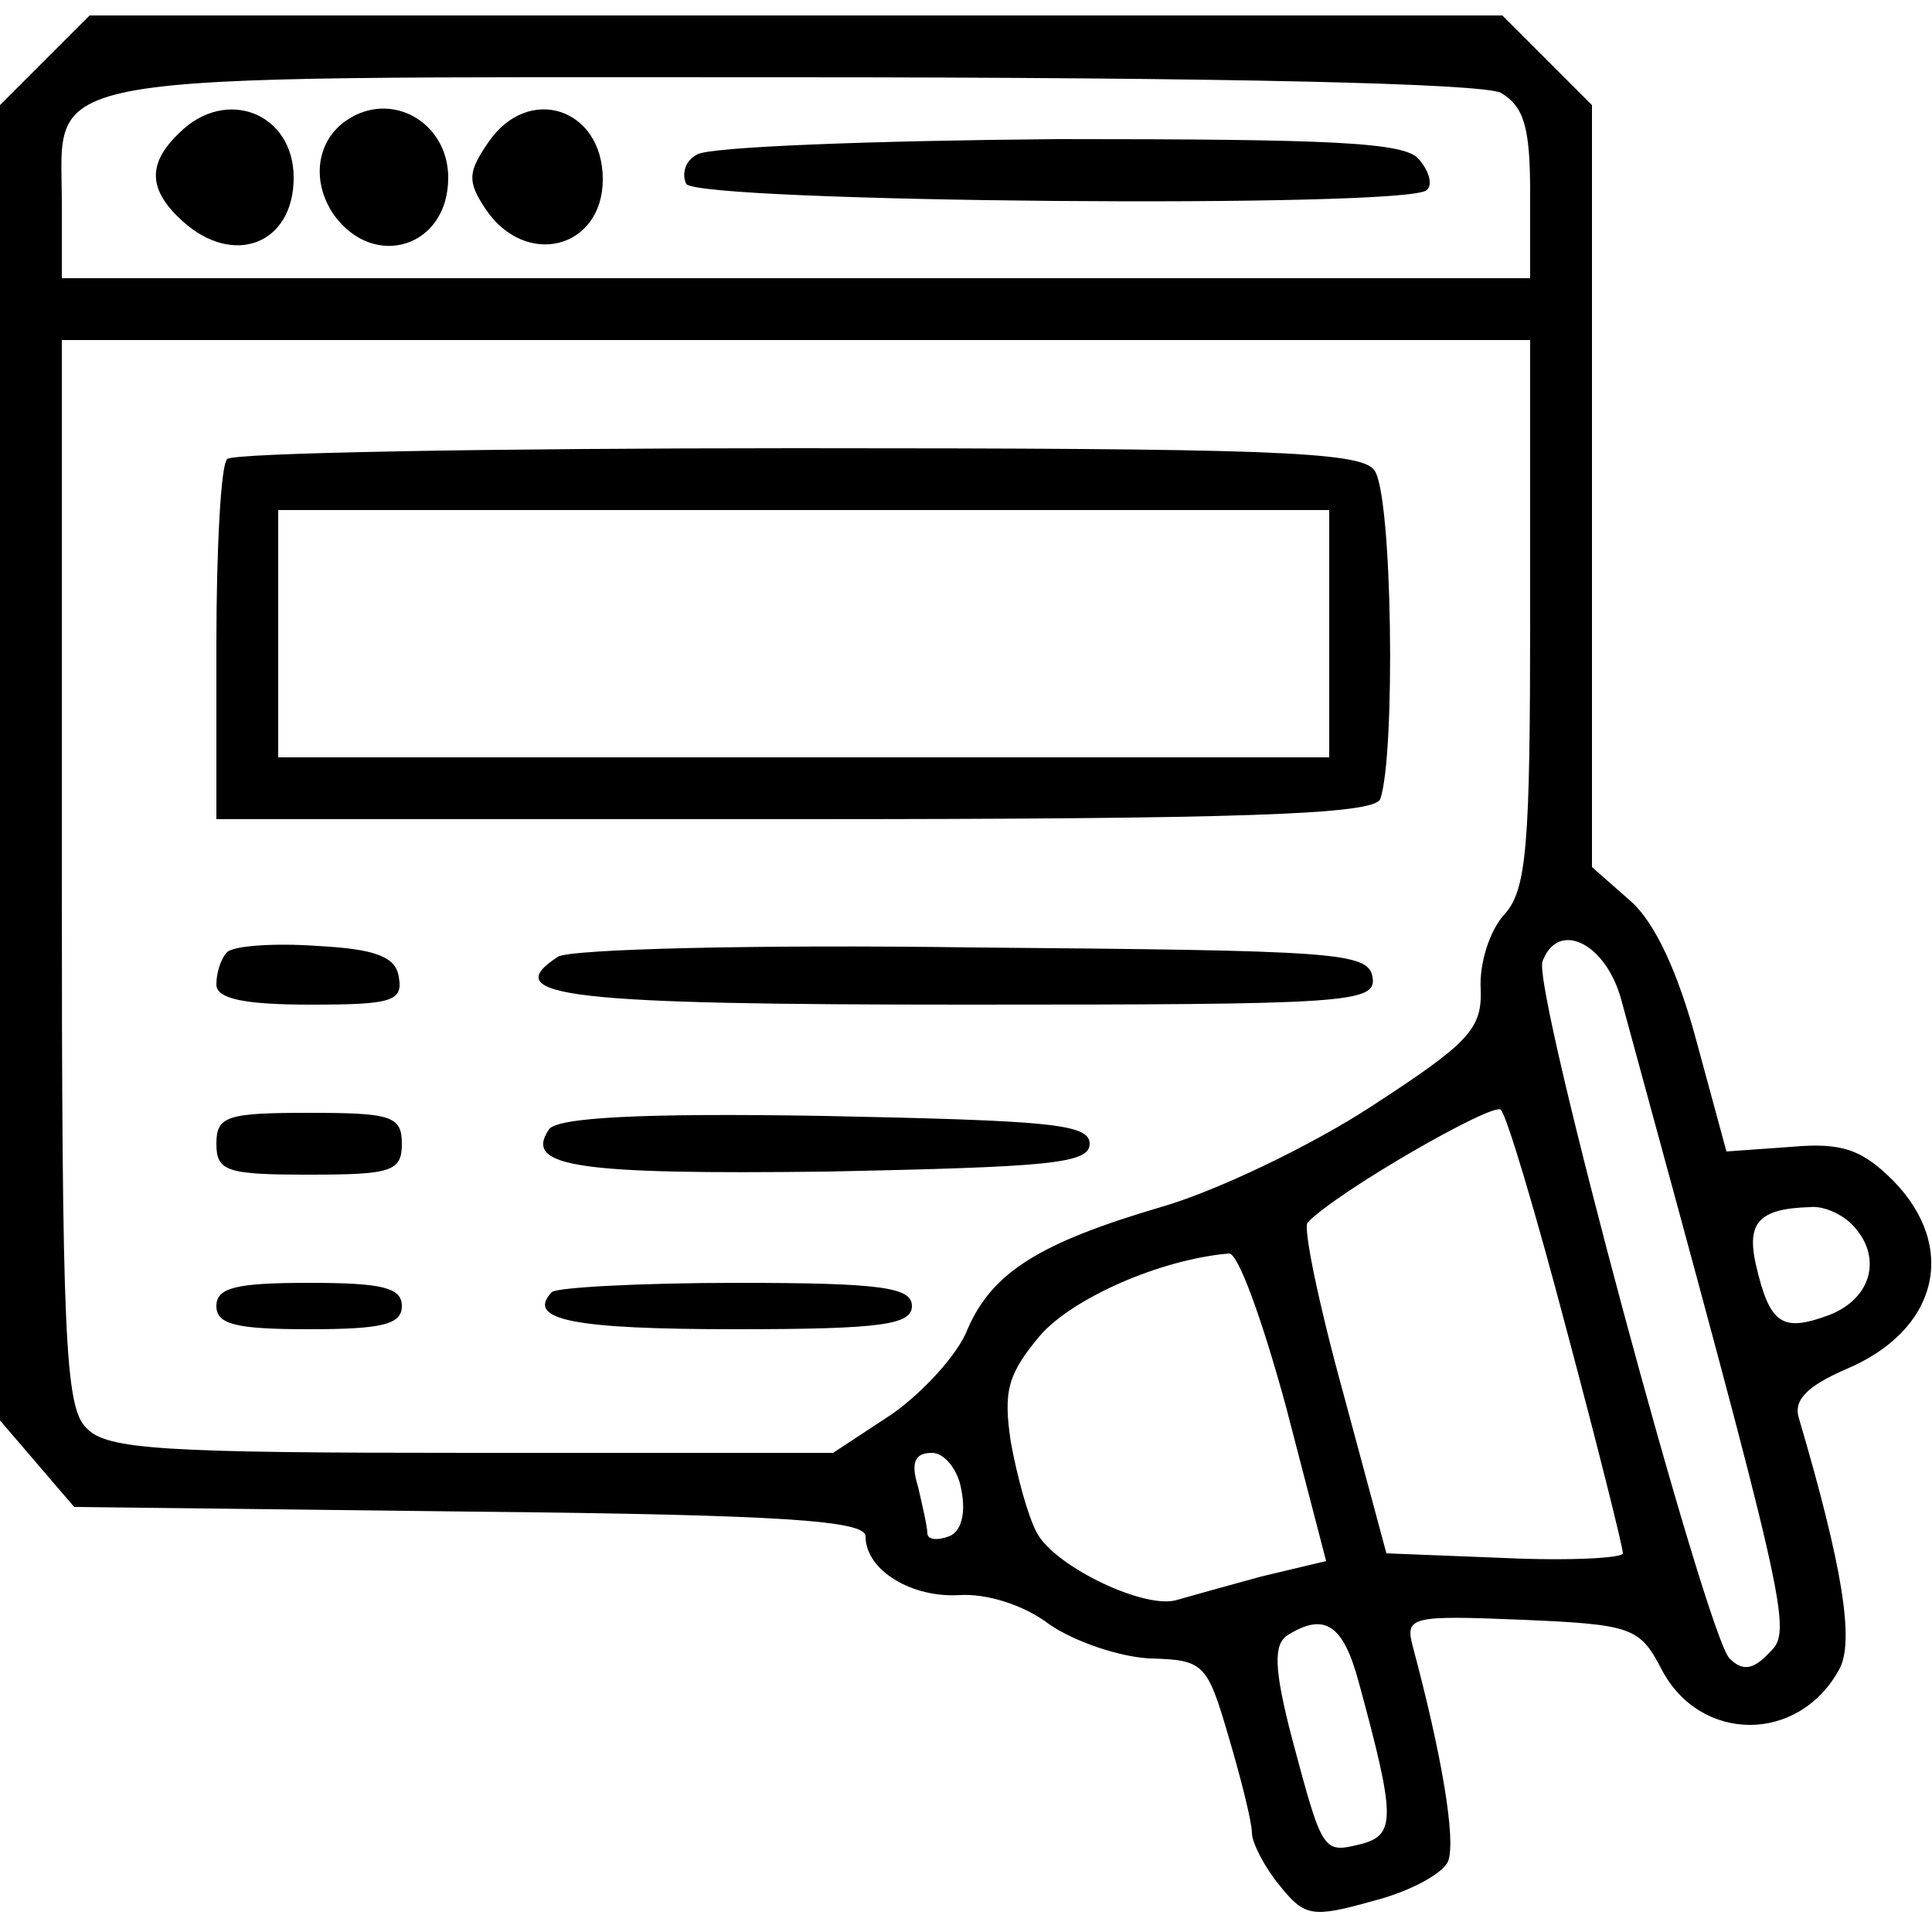 <?xml version="1.0" standalone="no"?>
<!DOCTYPE svg PUBLIC "-//W3C//DTD SVG 20010904//EN"
 "http://www.w3.org/TR/2001/REC-SVG-20010904/DTD/svg10.dtd">
<svg version="1.0" xmlns="http://www.w3.org/2000/svg"
 width="125pt" height="125pt" viewBox="0 0 125 125"
 preserveAspectRatio="xMidYMid meet">

<g transform="translate(0,125) scale(0.1,-0.1)"
fill="#000000" stroke="none">
<path d="M29 1211 l-29 -29 0 -426 0 -425 24 -28 24 -28 256 -3 c205 -2 256
-6 256 -16 0 -22 30 -40 61 -38 17 1 41 -6 58 -19 16 -11 45 -21 65 -22 35 -1
37 -3 51 -51 8 -27 15 -55 15 -62 0 -6 8 -22 18 -34 16 -20 21 -21 60 -10 24
6 46 18 49 26 5 14 -4 68 -23 139 -5 19 -1 20 71 17 71 -3 76 -5 90 -32 25
-48 89 -48 115 0 10 18 2 67 -26 162 -4 12 5 21 30 32 60 25 73 79 31 122 -20
20 -33 25 -66 22 l-42 -3 -19 70 c-12 45 -27 78 -43 92 l-25 22 0 246 0 247
-29 29 -29 29 -457 0 -457 0 -29 -29z m942 -21 c15 -9 19 -22 19 -65 l0 -55
-475 0 -475 0 0 49 c0 86 -28 81 471 81 285 0 447 -4 460 -10z m19 -337 c0
-150 -2 -179 -17 -195 -9 -10 -16 -31 -15 -48 1 -26 -8 -35 -71 -76 -40 -26
-101 -55 -136 -65 -78 -23 -109 -42 -125 -79 -6 -16 -29 -41 -49 -55 l-38 -25
-234 0 c-199 0 -236 2 -249 16 -14 13 -16 60 -16 360 l0 344 475 0 475 0 0
-177z m59 -250 c108 -396 111 -408 96 -422 -11 -12 -18 -12 -26 -4 -15 15
-128 434 -121 451 10 27 41 12 51 -25z m-35 -215 c20 -75 36 -139 36 -143 0
-3 -34 -5 -77 -3 l-76 3 -28 104 c-16 58 -26 107 -23 110 19 20 120 78 125 73
4 -4 23 -68 43 -144z m184 70 c20 -20 14 -48 -15 -59 -30 -11 -38 -6 -47 33
-6 27 2 36 35 37 8 1 20 -4 27 -11z m-366 -118 l26 -100 -42 -10 c-22 -6 -47
-13 -54 -15 -20 -7 -79 21 -91 43 -6 11 -13 37 -17 59 -5 33 -2 44 19 69 21
24 77 49 122 53 6 1 22 -44 37 -99z m-210 -54 c3 -15 0 -27 -8 -30 -8 -3 -14
-2 -14 2 0 4 -3 17 -6 30 -5 16 -2 22 9 22 8 0 17 -11 19 -24z m257 -124 c24
-88 24 -99 2 -105 -25 -6 -25 -7 -45 68 -12 46 -12 61 -3 67 24 15 36 7 46
-30z"/>
<path d="M116 1164 c-21 -20 -20 -37 2 -57 33 -30 72 -15 72 28 0 42 -44 59
-74 29z"/>
<path d="M224 1172 c-19 -13 -23 -39 -8 -61 26 -36 74 -21 74 24 0 36 -37 57
-66 37z"/>
<path d="M316 1158 c-13 -19 -14 -25 -2 -43 26 -39 76 -26 76 19 0 46 -48 62
-74 24z"/>
<path d="M451 1150 c-8 -4 -10 -13 -7 -19 8 -12 467 -16 479 -4 4 3 2 12 -5
20 -9 11 -56 13 -233 13 -121 -1 -227 -5 -234 -10z"/>
<path d="M147 953 c-4 -3 -7 -57 -7 -120 l0 -113 374 0 c290 0 375 3 379 13
10 28 8 199 -4 213 -9 12 -72 14 -374 14 -199 0 -365 -3 -368 -7z m713 -113
l0 -80 -340 0 -340 0 0 80 0 80 340 0 340 0 0 -80z"/>
<path d="M147 634 c-4 -4 -7 -13 -7 -21 0 -9 17 -13 61 -13 52 0 60 2 57 18
-2 13 -15 18 -53 20 -28 2 -54 0 -58 -4z"/>
<path d="M361 631 c-40 -26 7 -31 265 -31 247 0 265 1 262 18 -3 16 -24 17
-258 19 -140 2 -261 -1 -269 -6z"/>
<path d="M140 510 c0 -18 7 -20 60 -20 53 0 60 2 60 20 0 18 -7 20 -60 20 -53
0 -60 -2 -60 -20z"/>
<path d="M355 519 c-16 -24 18 -29 181 -27 142 3 169 5 169 18 0 13 -27 15
-172 18 -118 2 -174 -1 -178 -9z"/>
<path d="M140 405 c0 -12 13 -15 60 -15 47 0 60 3 60 15 0 12 -13 15 -60 15
-47 0 -60 -3 -60 -15z"/>
<path d="M357 414 c-17 -18 14 -24 119 -24 95 0 114 3 114 15 0 12 -19 15
-113 15 -63 0 -117 -3 -120 -6z"/>
</g>
</svg>
